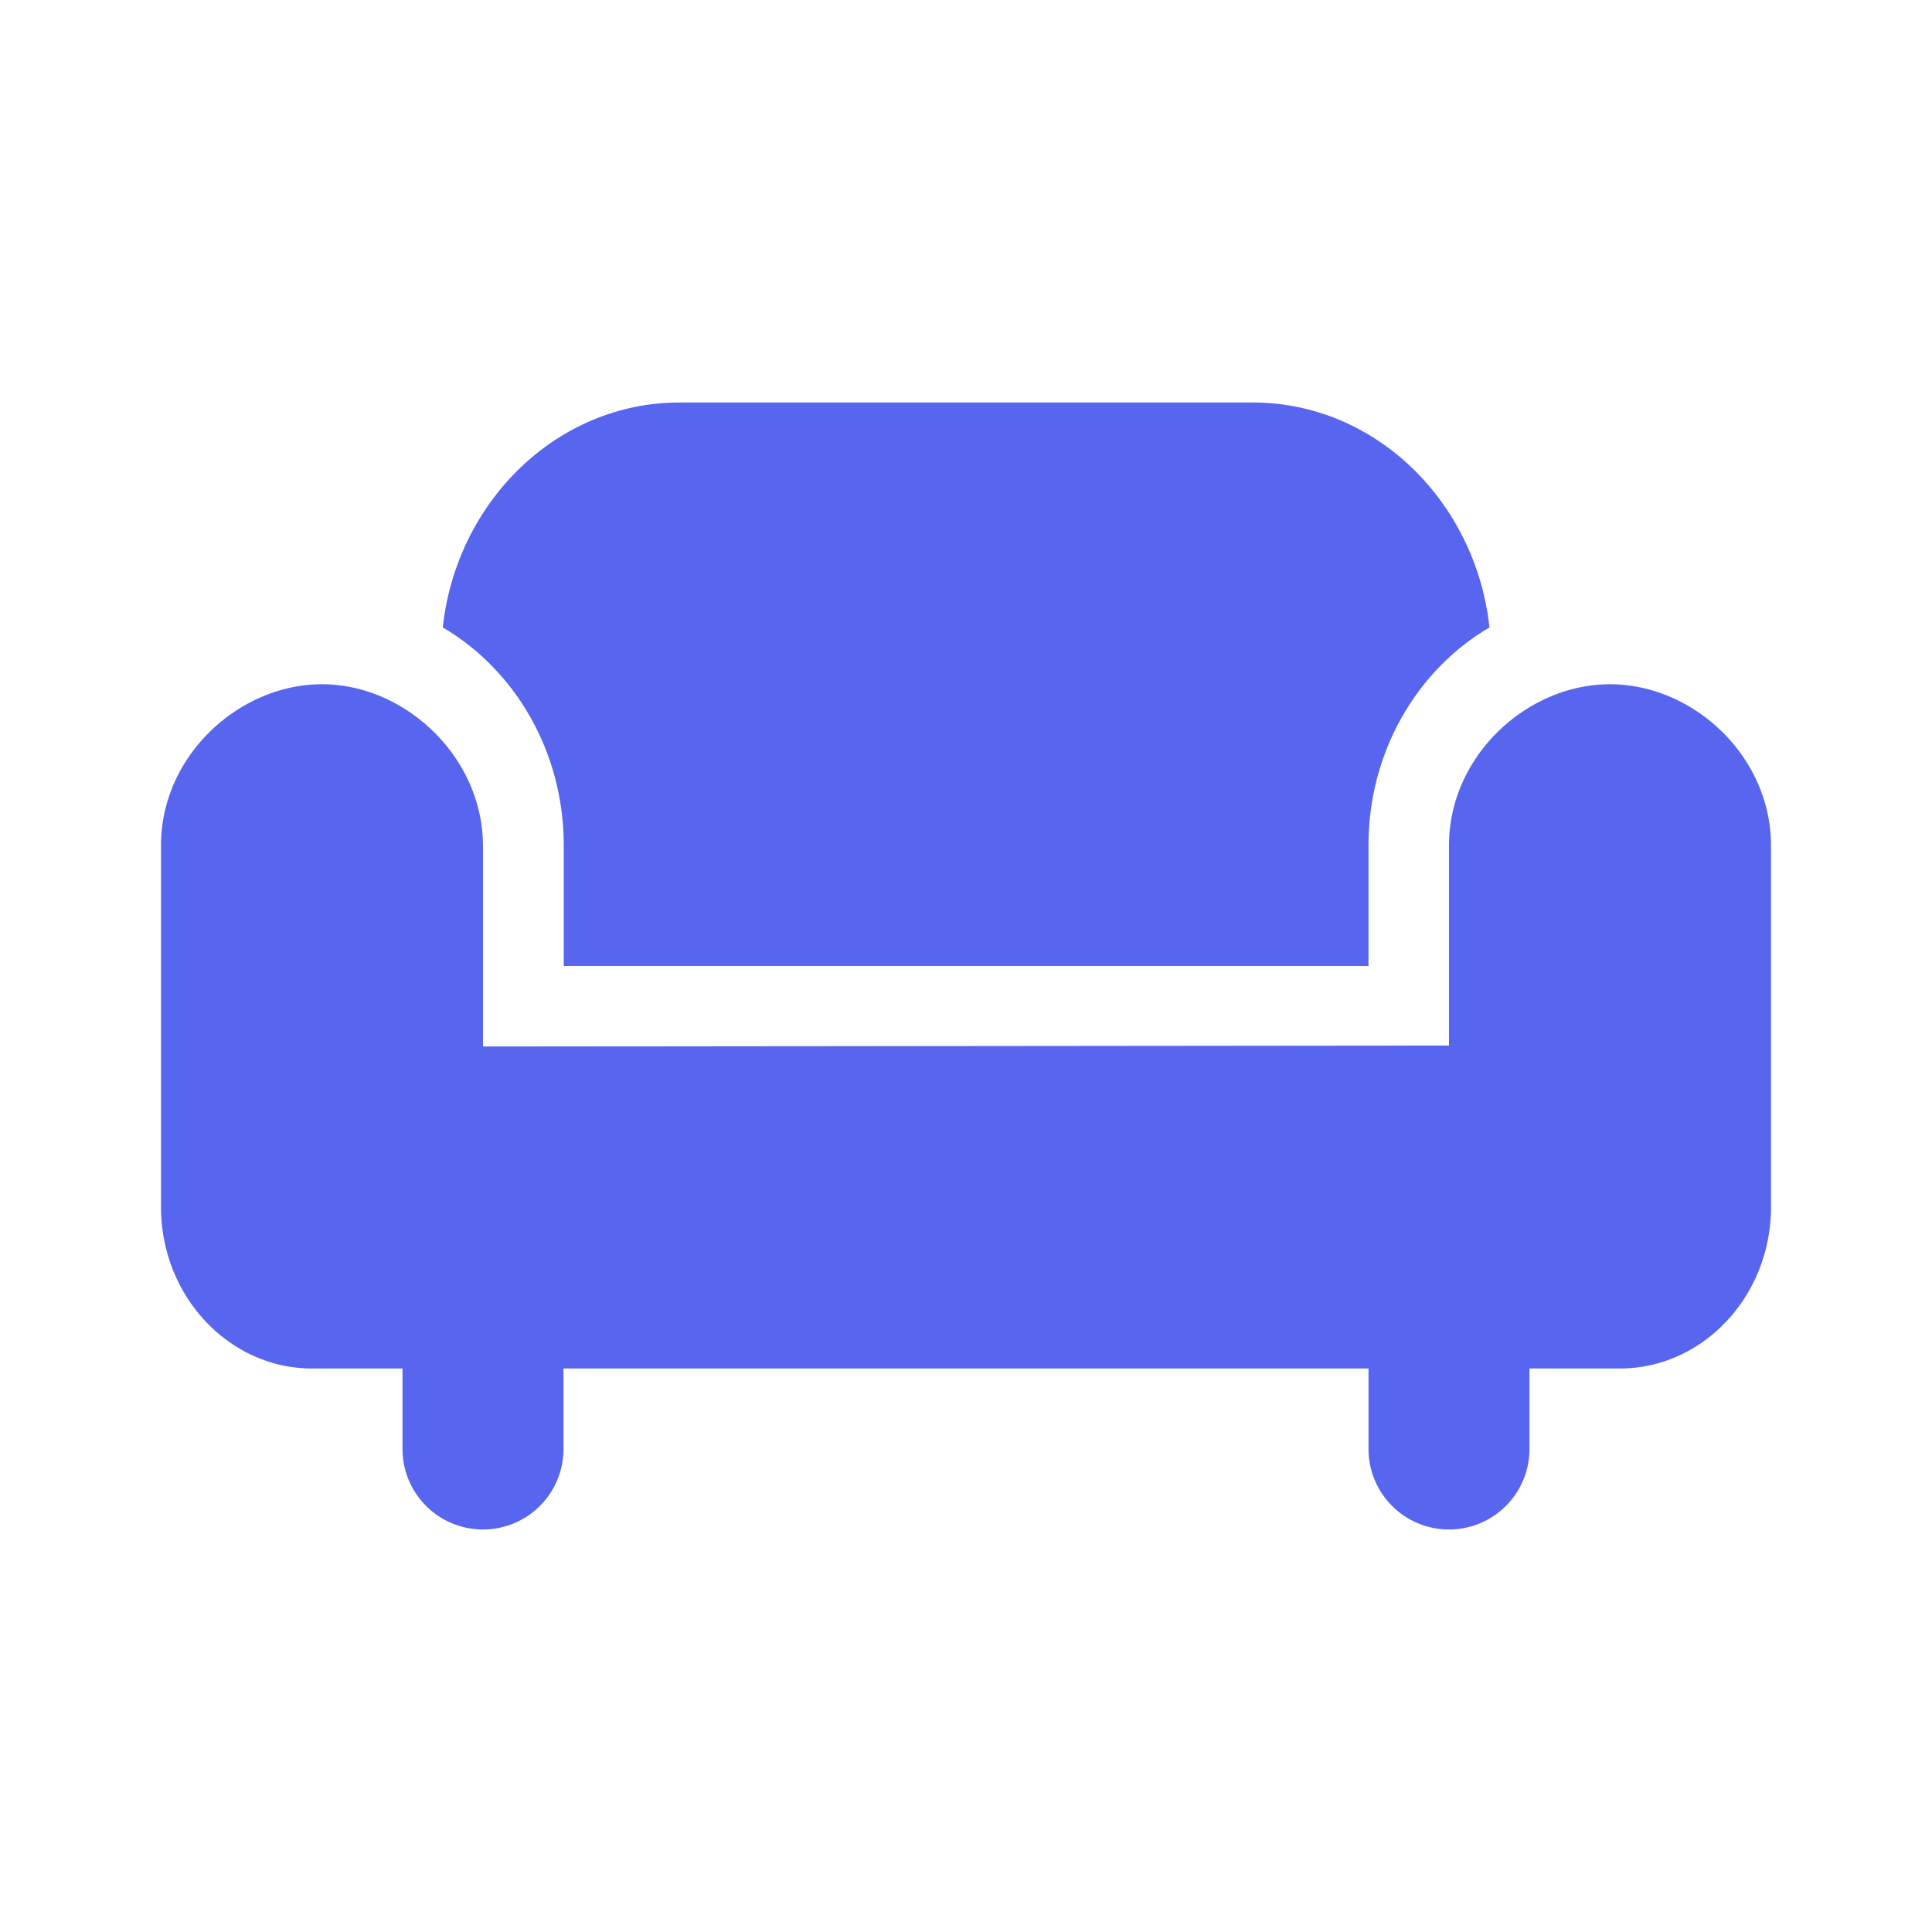 <svg xmlns="http://www.w3.org/2000/svg" viewBox="0 0 24 24" id="couch"><path d="M7.003 12v-1.5c0-1.166-.609-2.182-1.503-2.706C5.672 6.224 6.924 5 8.44 5h7.123c1.516 0 2.768 1.224 2.94 2.794-.895.524-1.503 1.54-1.503 2.705V12H7.003z" fill="#5866EF"/><path d="M18 10.5c0-1.106.965-2 2-2 1.035 0 1.998.893 2 2v4.494C22 16.1 21.157 17 20.122 17H19v1a1 1 0 11-2 0v-1H7v1a1 1 0 11-2 0v-1H3.878C2.843 17 2 16.1 2 14.994V10.5C2 9.393 2.965 8.5 4 8.5c1.035 0 2 .905 2 2.012V13l12-.012V10.5z" fill="#5866EF"/></svg>